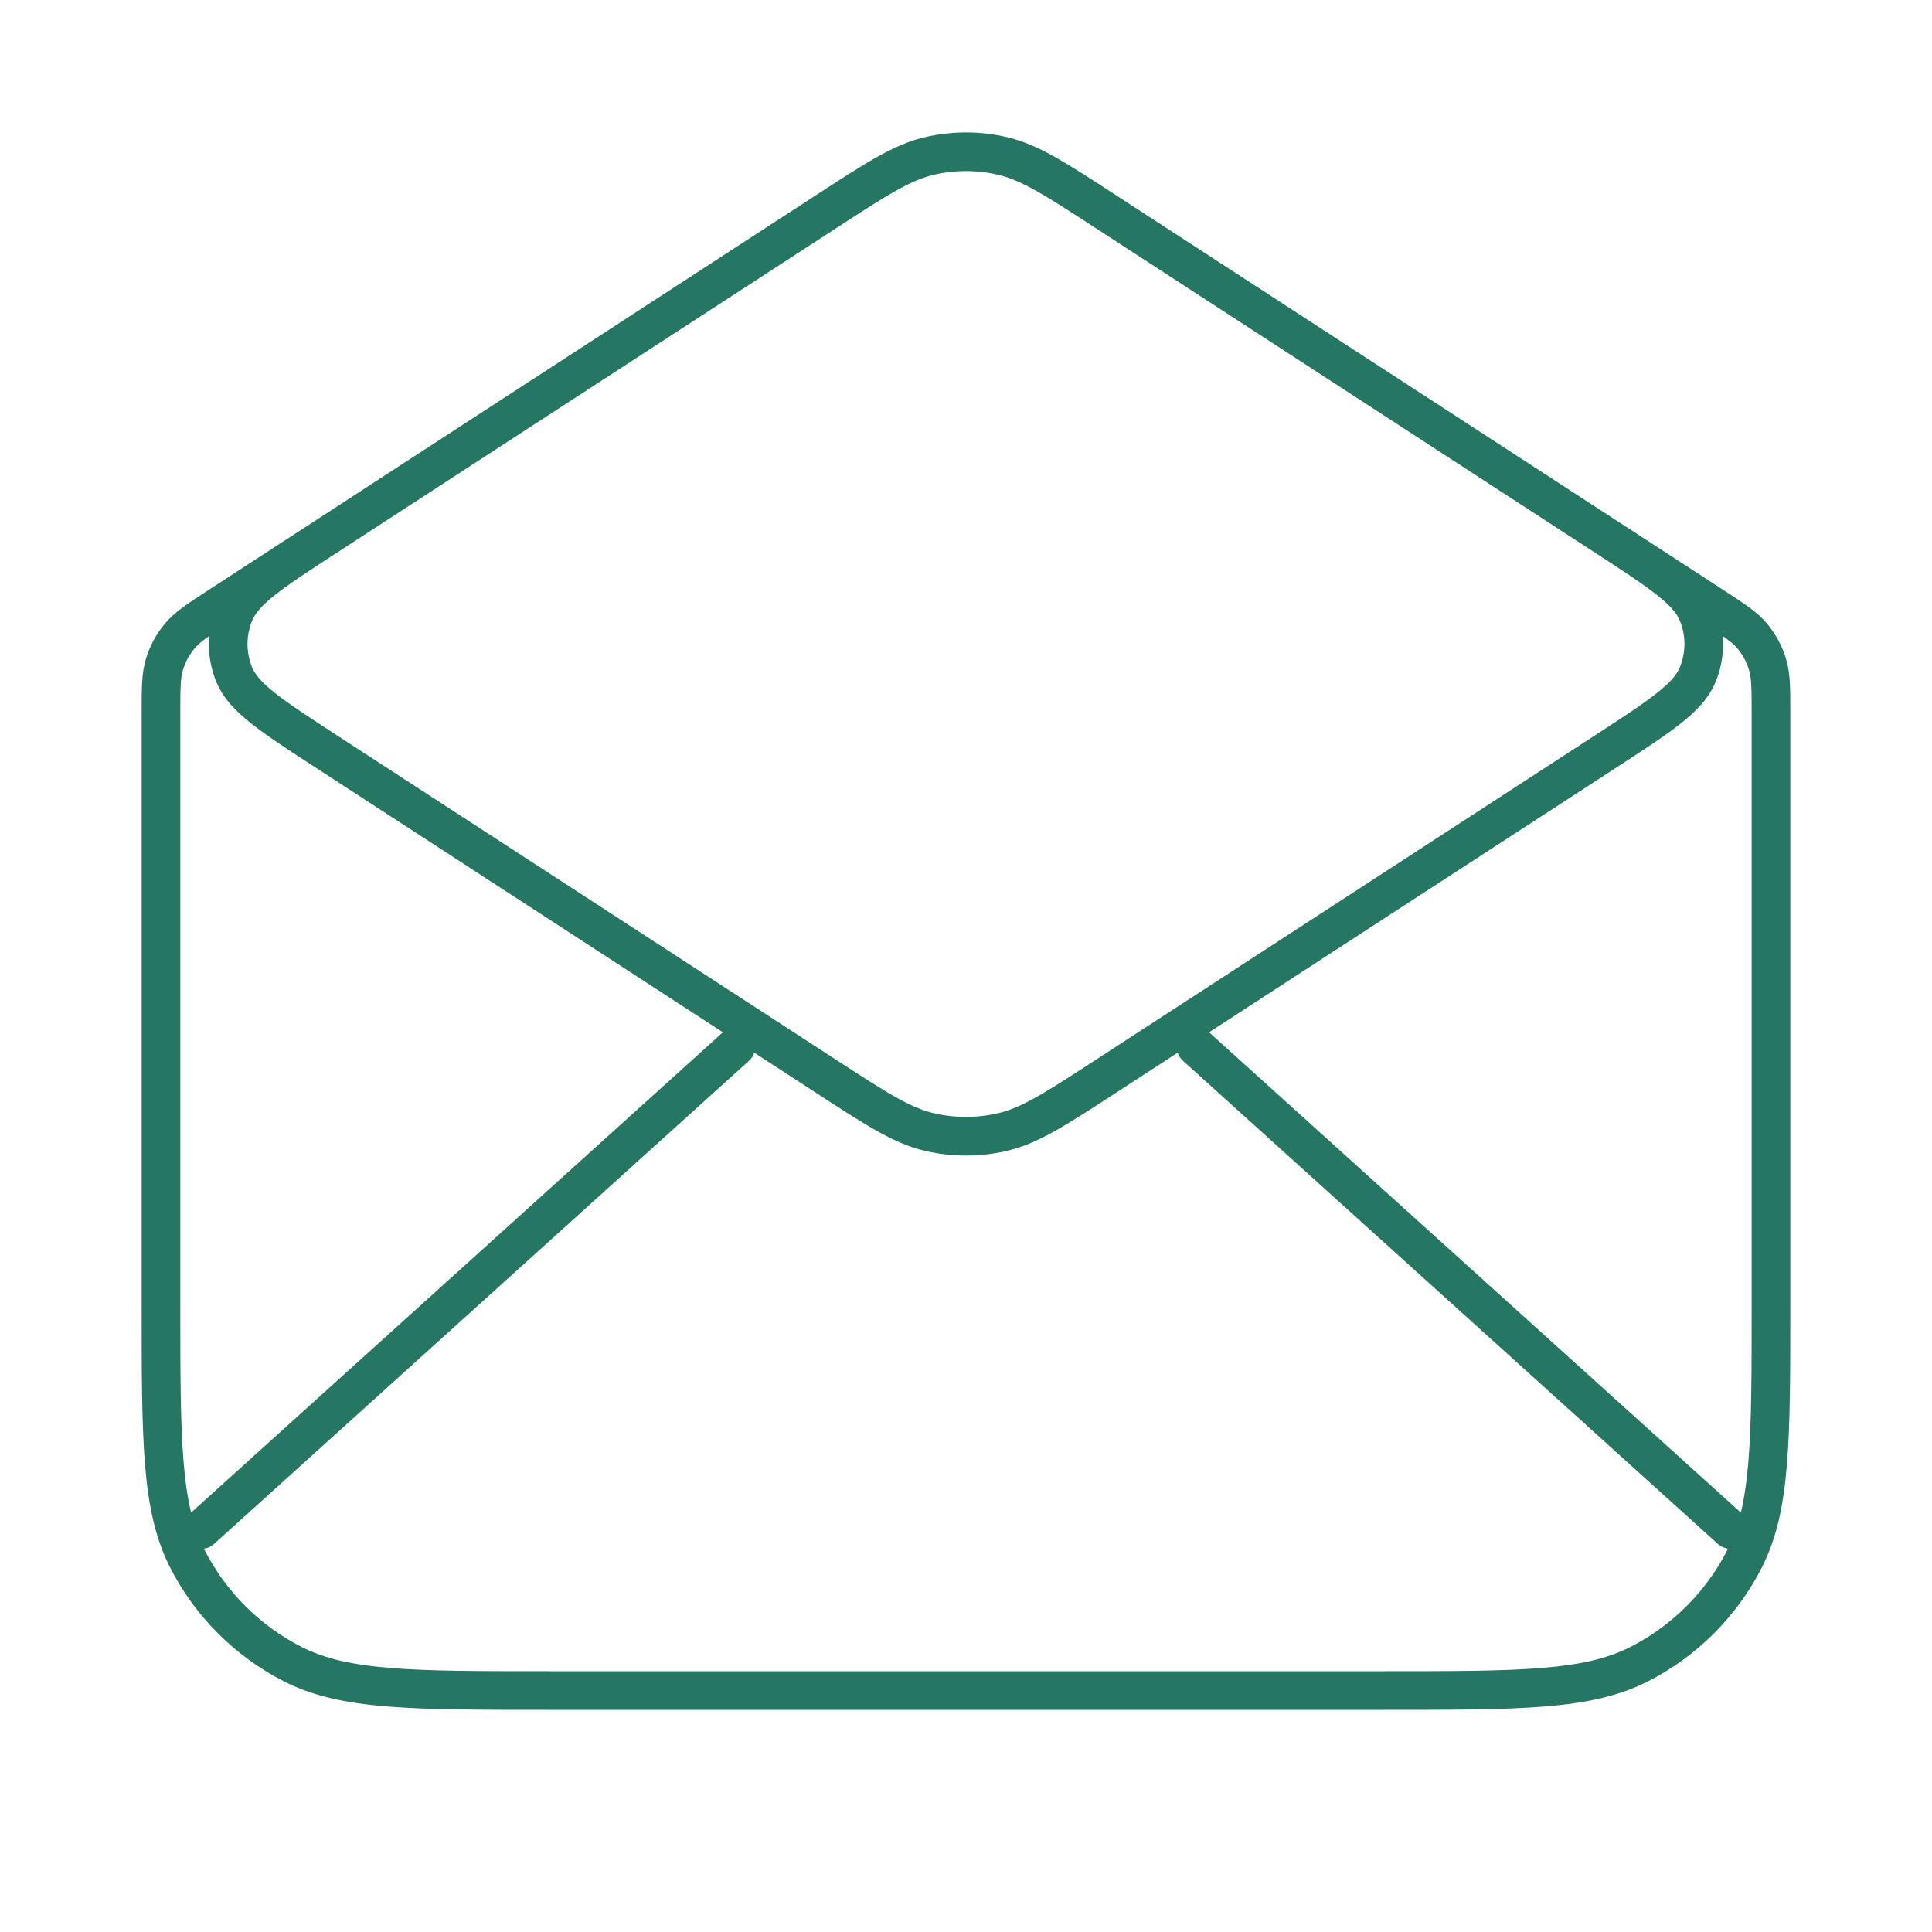 <svg width="100" height="100" viewBox="0 0 100 100" fill="none" xmlns="http://www.w3.org/2000/svg">
<path d="M57.265 10.973L88.632 31.361C89.74 32.082 90.294 32.442 90.696 32.922C91.052 33.348 91.318 33.84 91.481 34.37C91.665 34.968 91.665 35.629 91.665 36.951V67.5C91.665 74.501 91.665 78.001 90.303 80.675C89.105 83.027 87.192 84.939 84.84 86.137C82.166 87.5 78.666 87.5 71.665 87.5H28.332C21.331 87.5 17.831 87.5 15.157 86.137C12.805 84.939 10.893 83.027 9.694 80.675C8.332 78.001 8.332 74.501 8.332 67.5V36.951C8.332 35.629 8.332 34.968 8.516 34.37C8.679 33.84 8.946 33.348 9.301 32.922C9.703 32.442 10.257 32.082 11.365 31.361L42.732 10.973M57.265 10.973C54.635 9.263 53.32 8.409 51.903 8.076C50.65 7.782 49.347 7.782 48.094 8.076C46.678 8.409 45.362 9.263 42.732 10.973M57.265 10.973L83.066 27.743C85.932 29.606 87.365 30.538 87.861 31.719C88.295 32.751 88.295 33.915 87.861 34.947C87.365 36.128 85.932 37.06 83.066 38.923L57.265 55.693C54.635 57.403 53.32 58.258 51.903 58.59C50.65 58.884 49.347 58.884 48.094 58.59C46.678 58.258 45.362 57.403 42.732 55.693L16.931 38.923C14.065 37.06 12.632 36.128 12.136 34.947C11.702 33.915 11.702 32.751 12.136 31.719C12.632 30.538 14.065 29.606 16.931 27.743L42.732 10.973M89.582 79.166L61.904 54.166M38.094 54.166L10.415 79.166" stroke="#257662" stroke-width="2" stroke-linecap="round" stroke-linejoin="round"/>
</svg>
